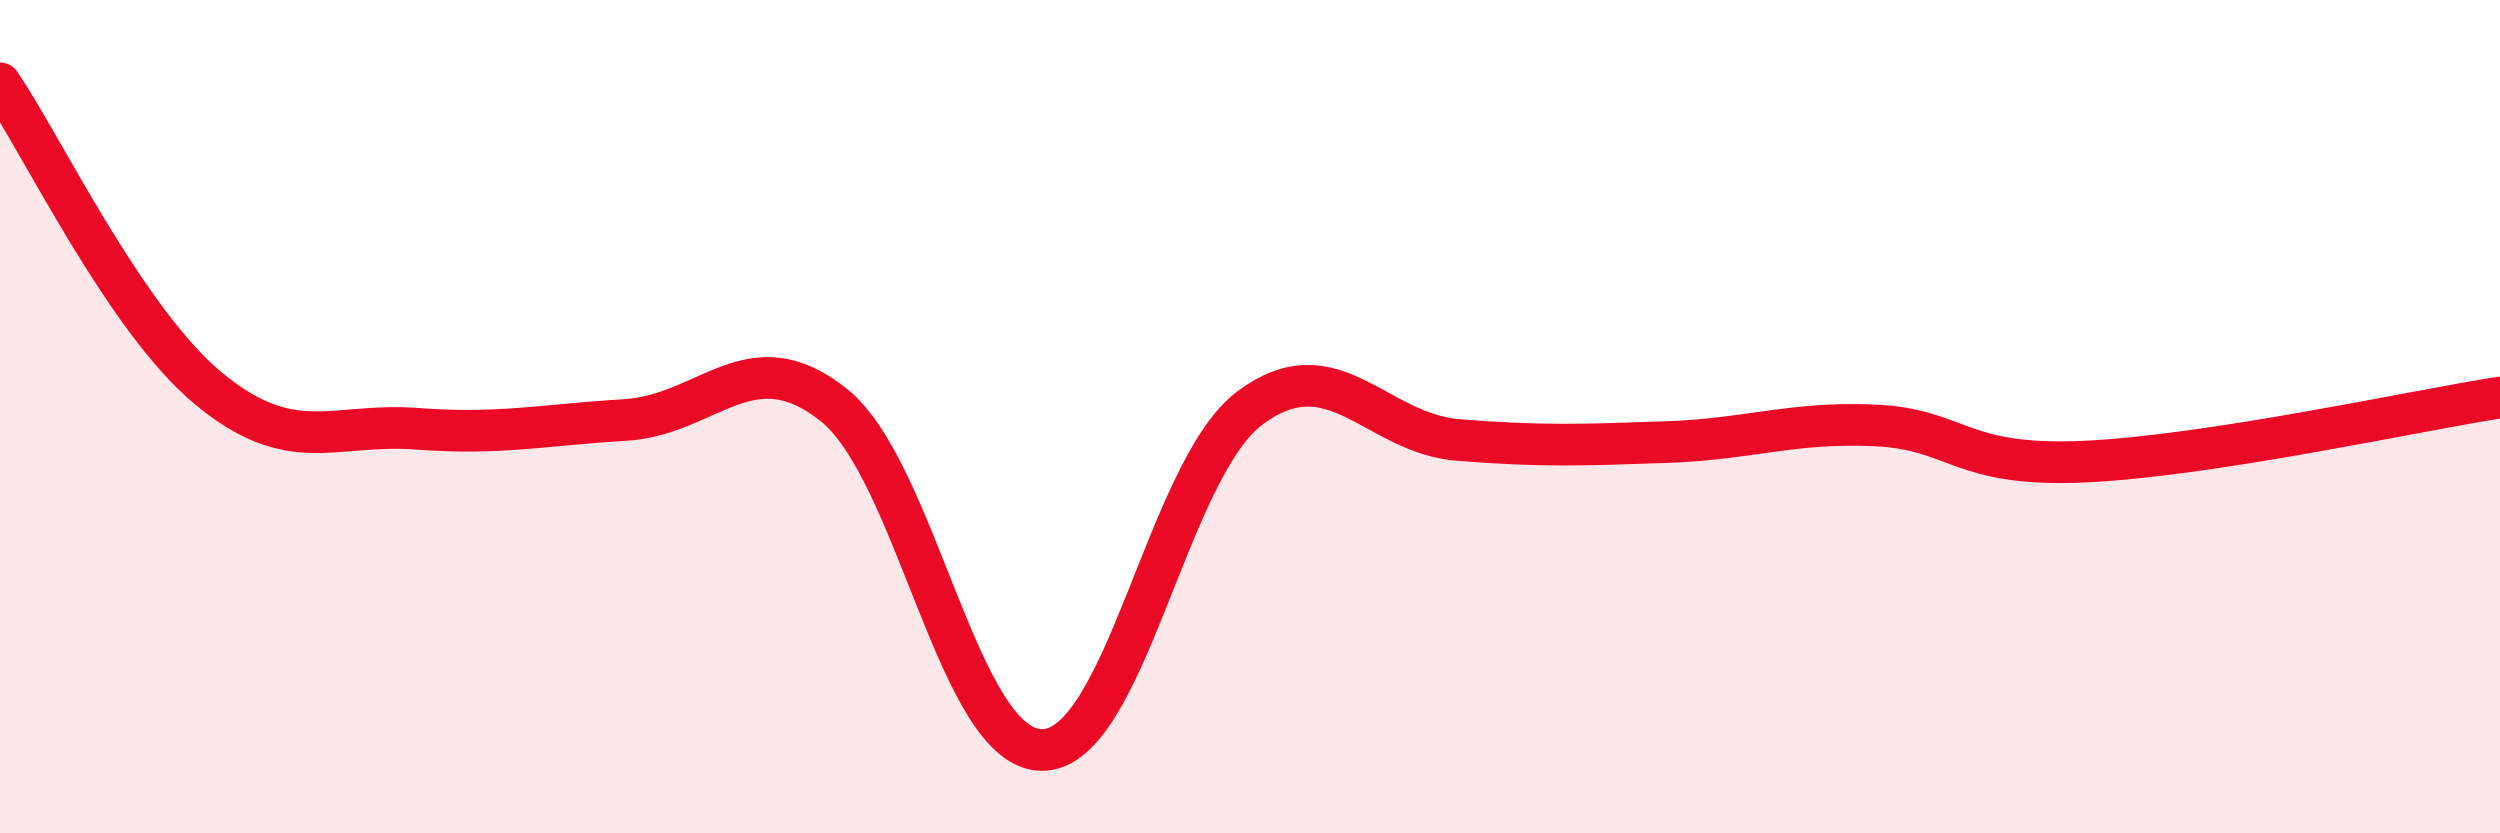 
    <svg width="60" height="20" viewBox="0 0 60 20" xmlns="http://www.w3.org/2000/svg">
      <path
        d="M 0,2 C 1,3.46 3,7.66 5,9.32 C 7,10.98 8,10.14 10,10.29 C 12,10.44 13,10.2 15,10.08 C 17,9.96 18,8.13 20,9.71 C 22,11.29 23,17.98 25,18 C 27,18.02 28,11.28 30,9.79 C 32,8.3 33,10.4 35,10.56 C 37,10.72 38,10.68 40,10.61 C 42,10.54 43,10.12 45,10.21 C 47,10.3 47,11.21 50,11.08 C 53,10.95 58,9.85 60,9.54L60 20L0 20Z"
        fill="#EB0A25"
        opacity="0.1"
        stroke-linecap="round"
        stroke-linejoin="round"
      />
      <path
        d="M 0,2 C 1,3.46 3,7.66 5,9.32 C 7,10.98 8,10.14 10,10.29 C 12,10.44 13,10.2 15,10.08 C 17,9.96 18,8.13 20,9.71 C 22,11.29 23,17.98 25,18 C 27,18.02 28,11.28 30,9.79 C 32,8.3 33,10.4 35,10.56 C 37,10.72 38,10.68 40,10.61 C 42,10.54 43,10.12 45,10.21 C 47,10.3 47,11.21 50,11.08 C 53,10.95 58,9.85 60,9.54"
        stroke="#EB0A25"
        stroke-width="1"
        fill="none"
        stroke-linecap="round"
        stroke-linejoin="round"
      />
    </svg>
  